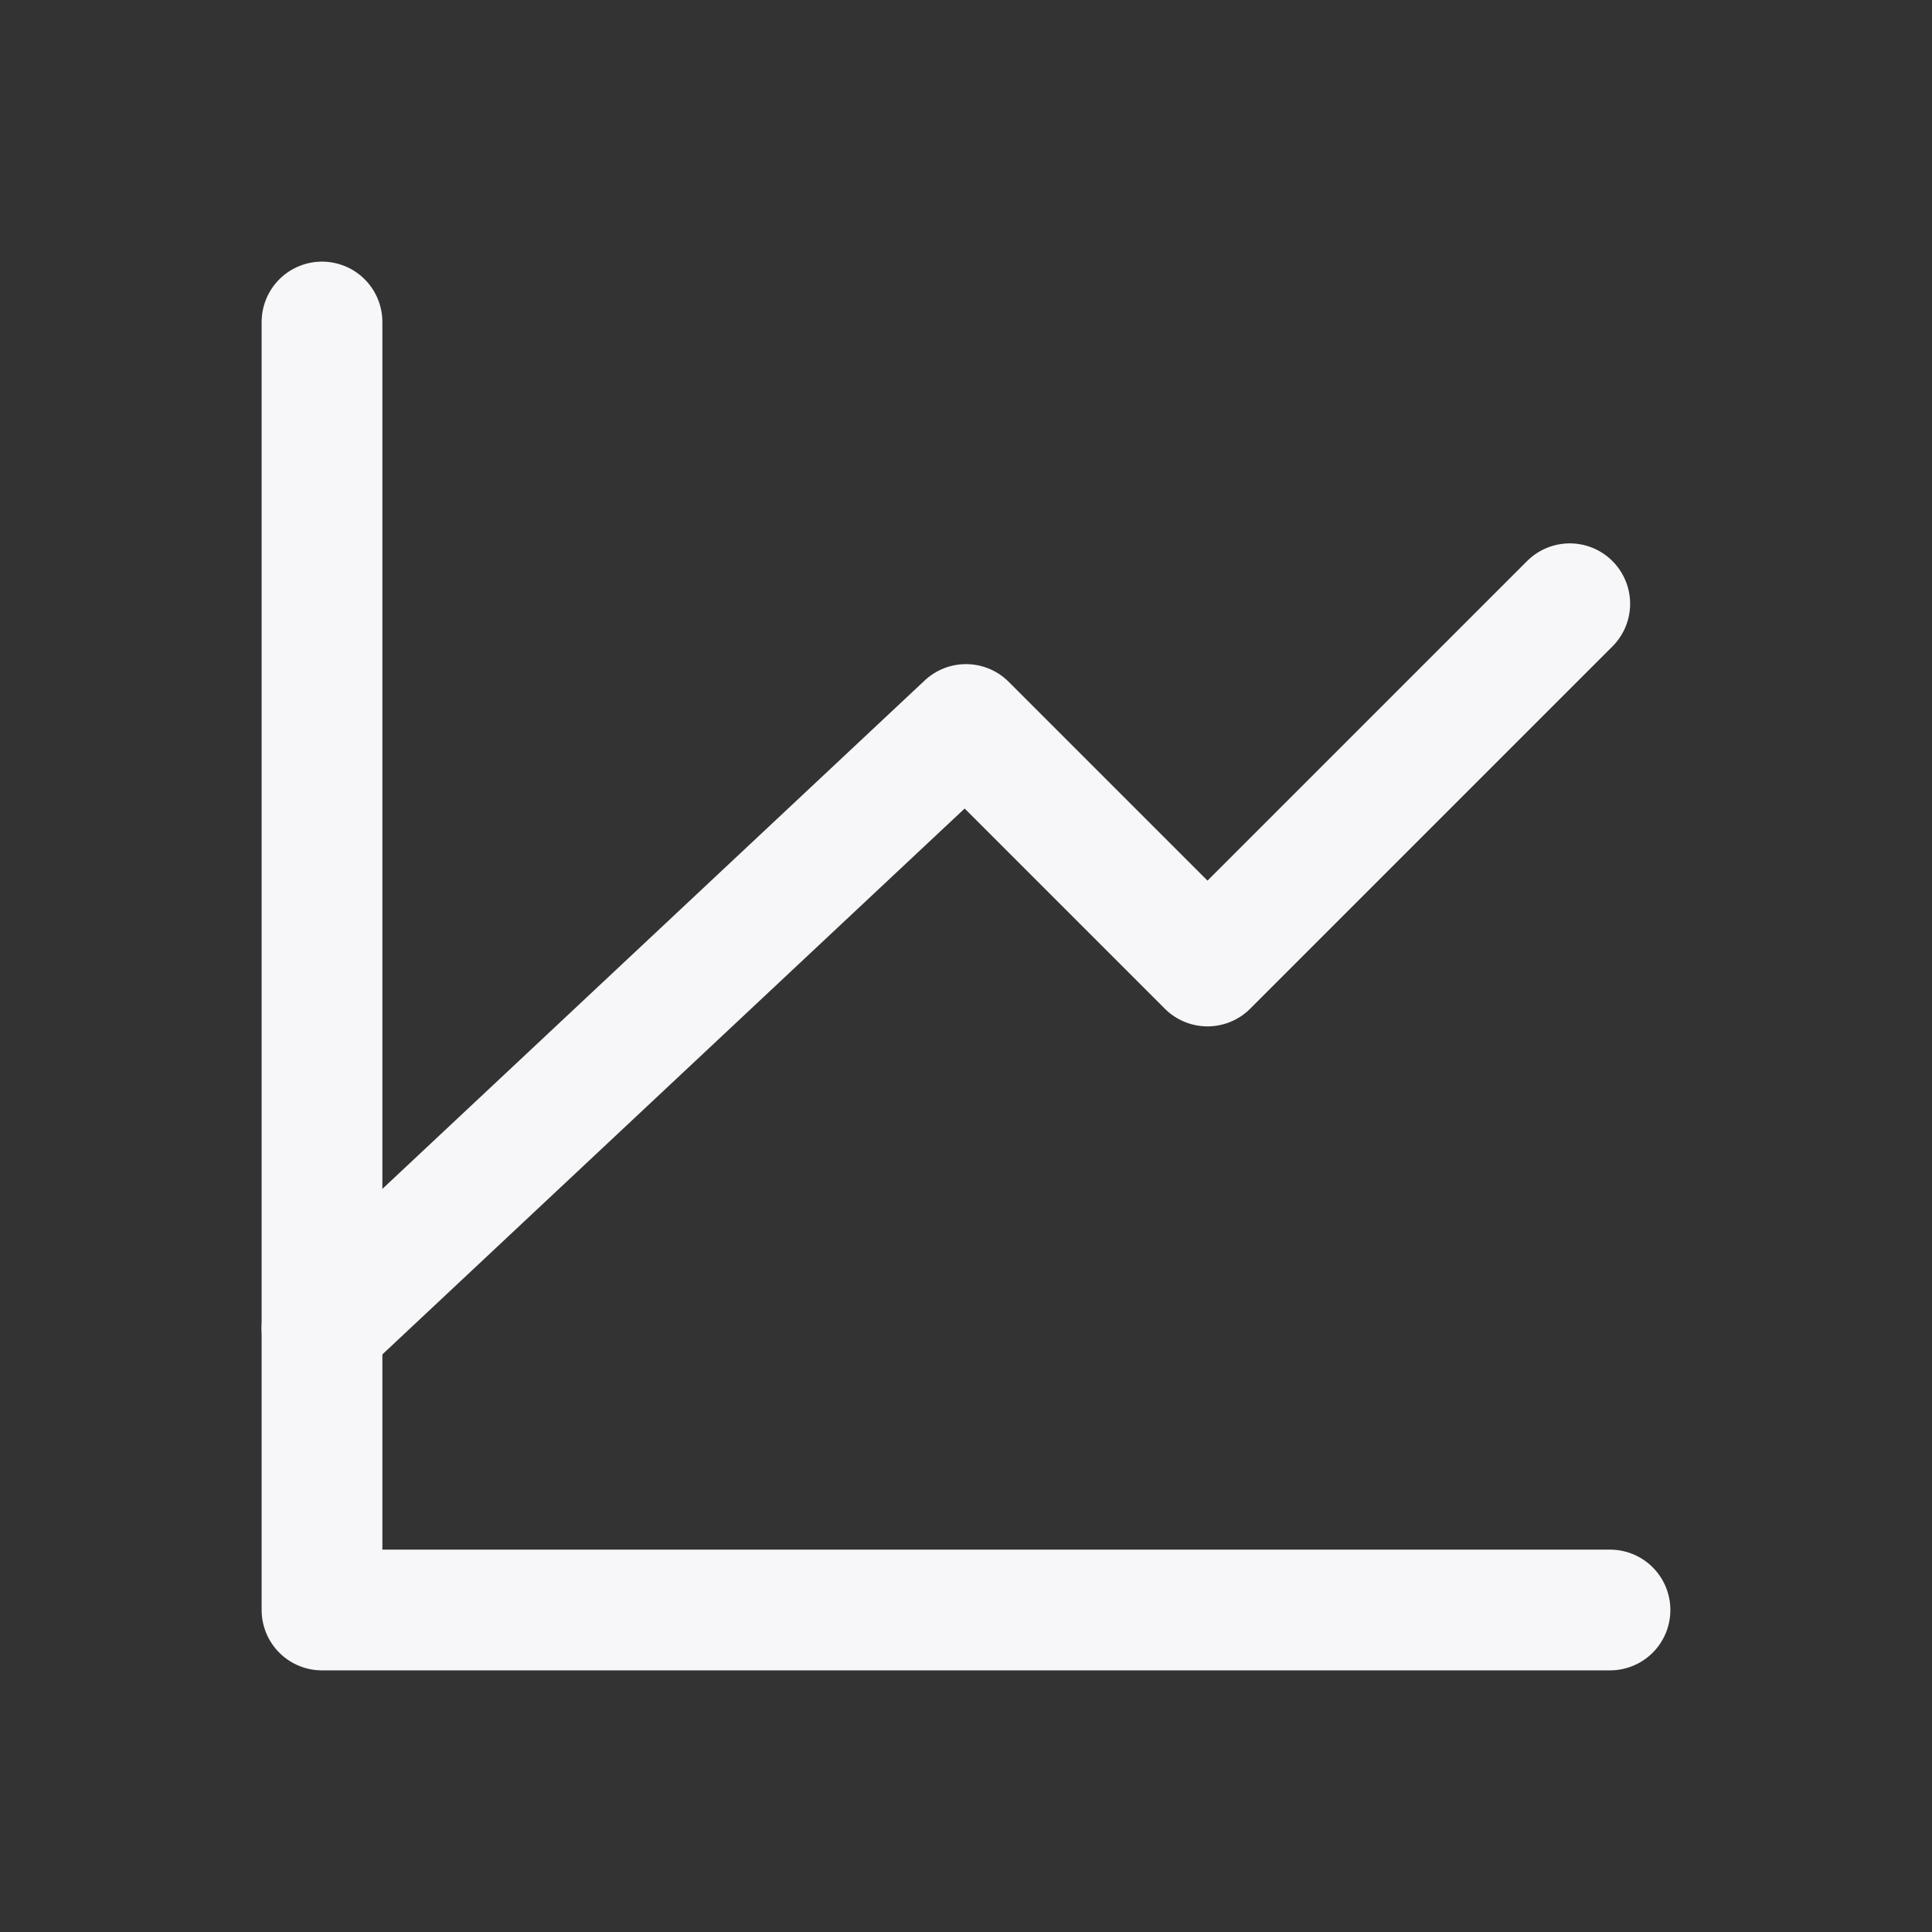 <?xml version="1.0" encoding="UTF-8"?><svg width="32px" height="32px" stroke-width="1.5" viewBox="0 0 24 24" fill="none" xmlns="http://www.w3.org/2000/svg" color="#f7f7f9"><rect x="0" y="0" width="24" height="24" fill="#333333" stroke="none"/><path d="M20 20H4V4" stroke="#f7f7f9" stroke-width="1.5" stroke-linecap="round" stroke-linejoin="round"></path><path d="M4 16.5L12 9L15 12L19.5 7.5" stroke="#f7f7f9" stroke-width="1.5" stroke-linecap="round" stroke-linejoin="round"></path></svg>